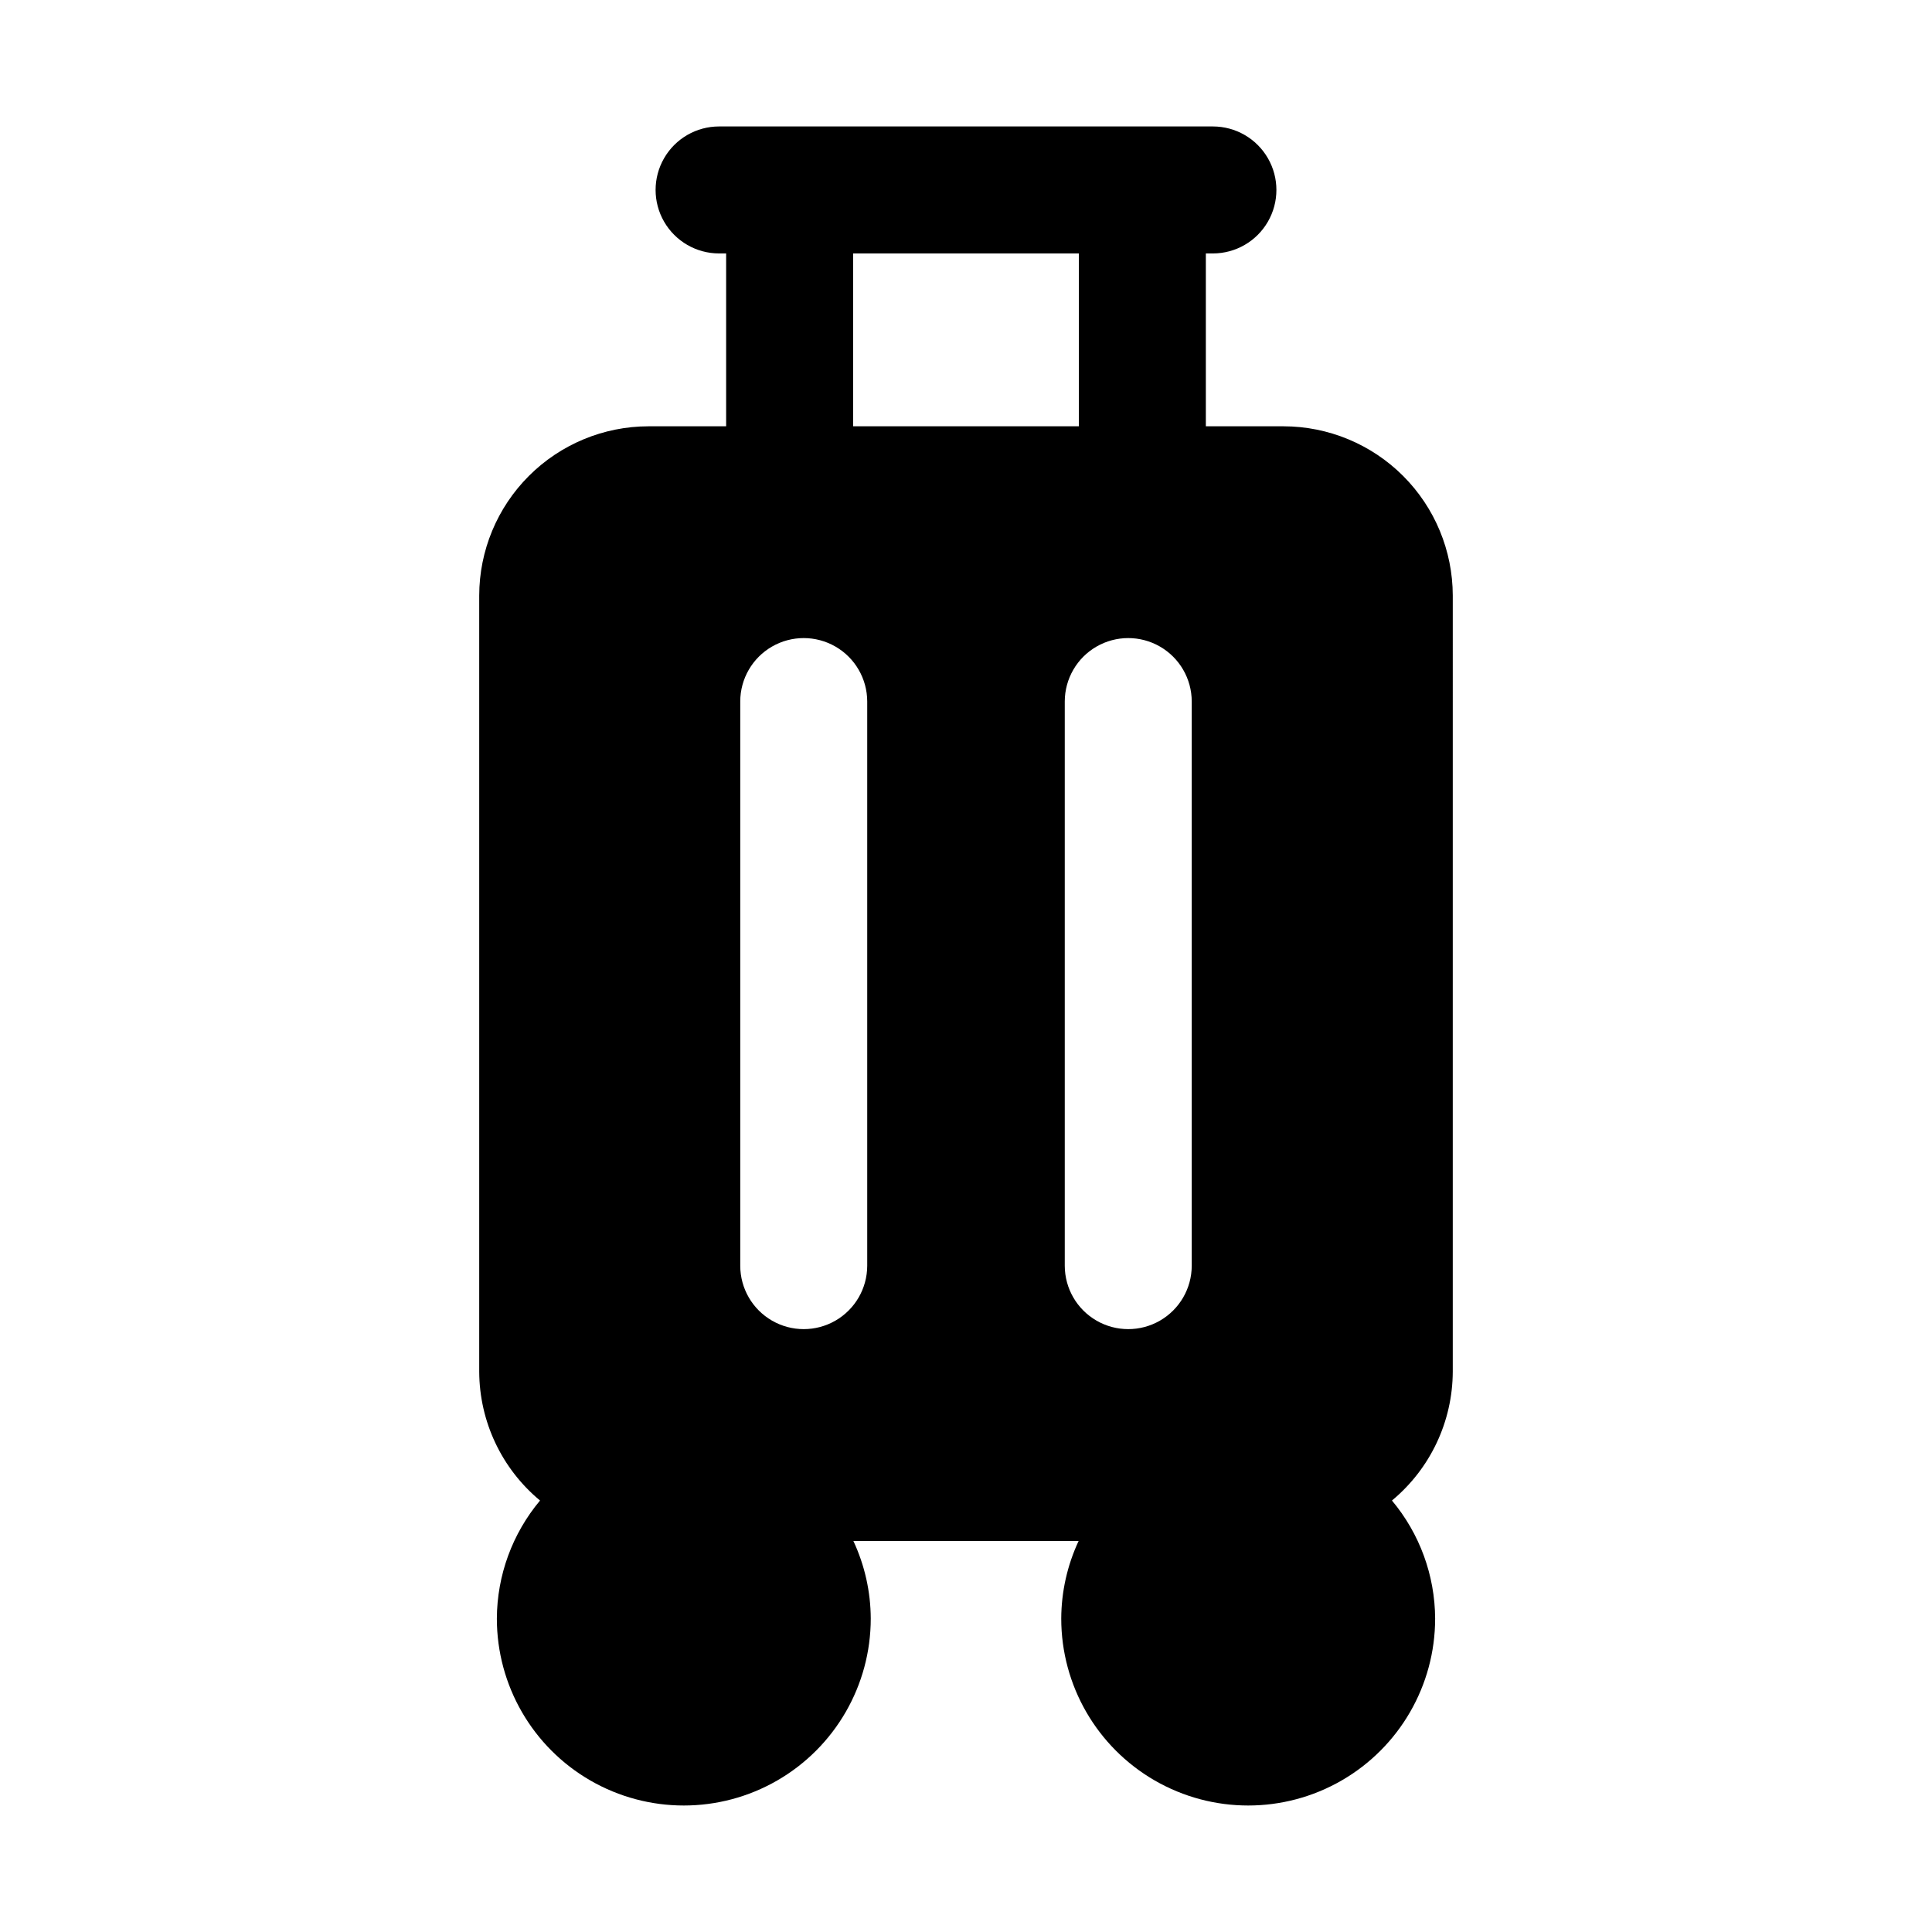 <?xml version="1.0" encoding="UTF-8"?>
<!-- Uploaded to: ICON Repo, www.iconrepo.com, Generator: ICON Repo Mixer Tools -->
<svg fill="#000000" width="800px" height="800px" version="1.1" viewBox="144 144 512 512" xmlns="http://www.w3.org/2000/svg">
 <path d="m529 301.84c-0.016-11.895-4.746-23.301-13.156-31.711-8.414-8.41-19.816-13.145-31.715-13.156h-20.566v-45.809h1.871c6.012 0 11.566-3.207 14.57-8.414 3.008-5.207 3.008-11.617 0-16.824-3.004-5.207-8.559-8.414-14.57-8.414h-130.87c-6.012 0-11.566 3.207-14.57 8.414-3.004 5.207-3.004 11.617 0 16.824 3.004 5.207 8.559 8.414 14.57 8.414h1.871v45.809h-20.566c-11.898 0.012-23.301 4.746-31.711 13.156-8.414 8.41-13.145 19.816-13.16 31.711v205.66c0.051 13.211 5.953 25.719 16.117 34.156-7.344 8.773-11.395 19.84-11.441 31.281 0 17.699 9.441 34.055 24.77 42.906 15.332 8.848 34.215 8.848 49.543 0 15.328-8.852 24.773-25.207 24.773-42.906-0.027-7.109-1.598-14.125-4.606-20.566h59.695c-3.008 6.441-4.578 13.457-4.606 20.566 0 17.699 9.441 34.055 24.77 42.906 15.328 8.848 34.215 8.848 49.543 0 15.328-8.852 24.773-25.207 24.773-42.906-0.051-11.445-4.098-22.508-11.445-31.281 10.168-8.438 16.07-20.945 16.117-34.156zm-158.92-90.68h59.832v45.809l-59.832 0.004zm3.742 268.29c-0.016 6-3.227 11.539-8.426 14.535-5.199 2.996-11.602 2.996-16.801 0-5.199-2.996-8.41-8.535-8.422-14.535v-149.57c0.012-6 3.223-11.539 8.422-14.535 5.199-2.996 11.602-2.996 16.801 0 5.199 2.996 8.41 8.535 8.426 14.535zm86 0c-0.016 6-3.223 11.539-8.426 14.535-5.199 2.996-11.602 2.996-16.801 0-5.199-2.996-8.406-8.535-8.422-14.535v-149.57c0.016-6 3.223-11.539 8.422-14.535 5.199-2.996 11.602-2.996 16.801 0 5.203 2.996 8.41 8.535 8.426 14.535z"/>
</svg>
